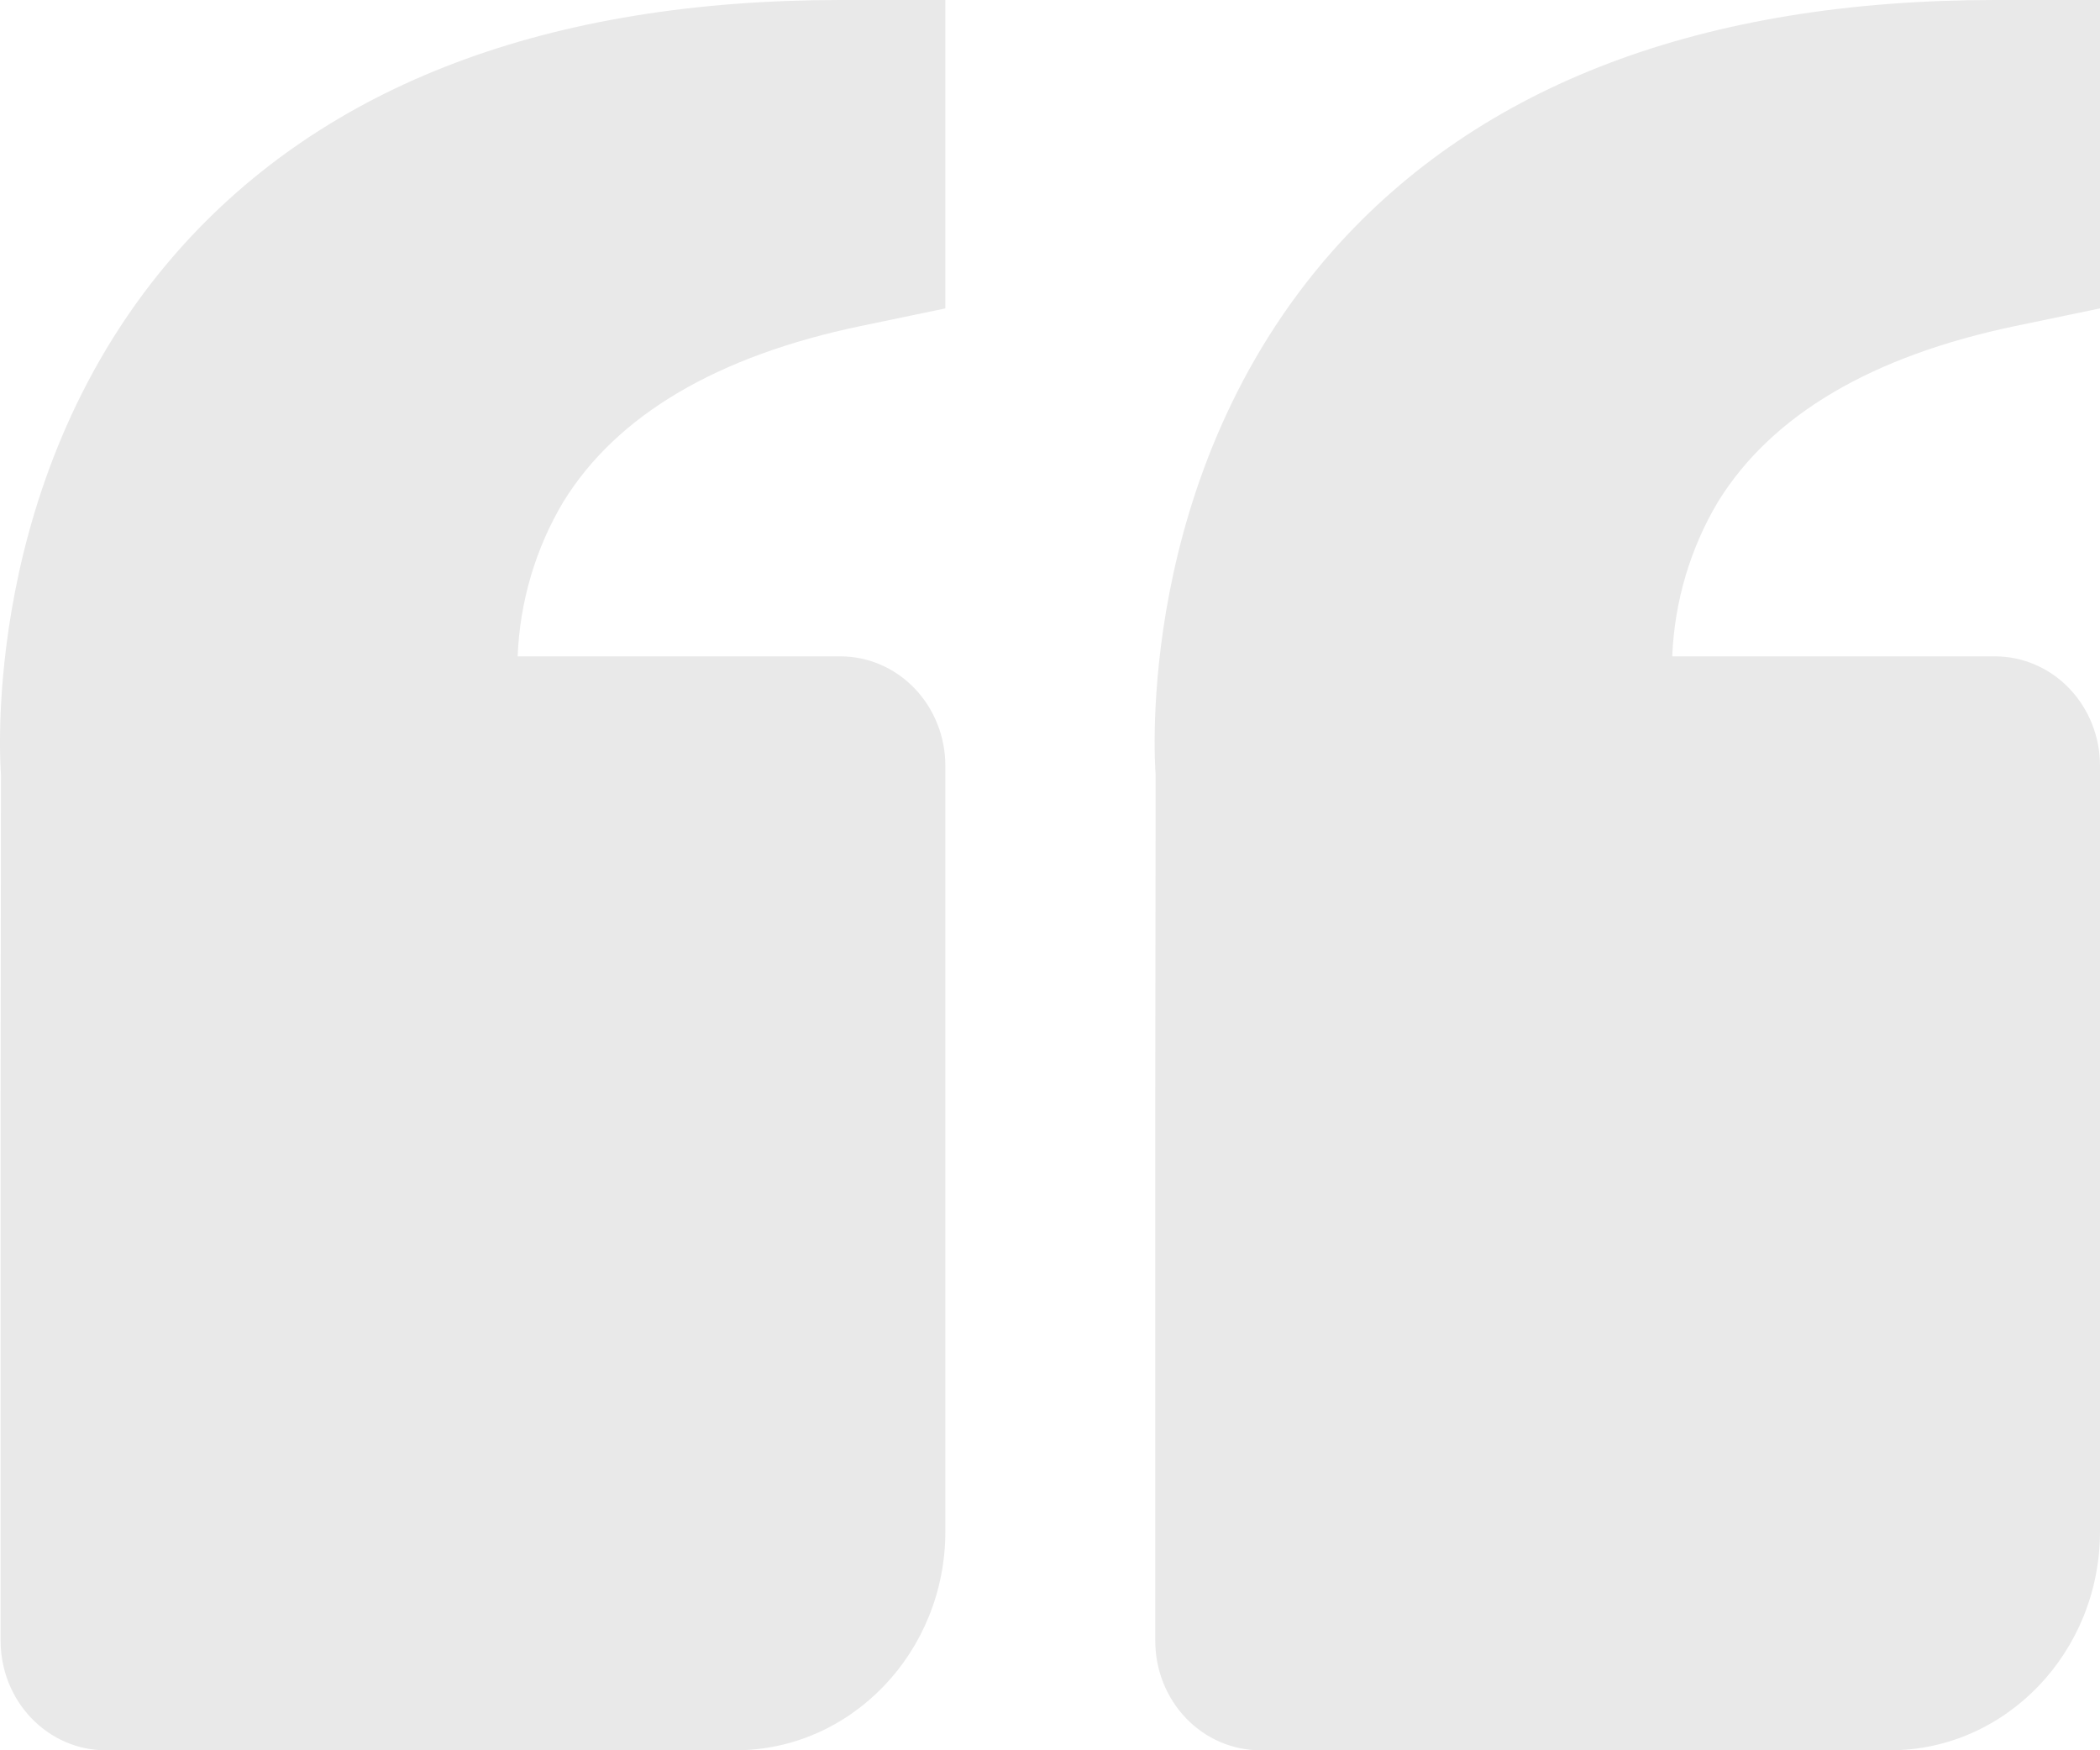 <svg width="30" height="25" viewBox="0 0 30 25" fill="none" xmlns="http://www.w3.org/2000/svg">
<path d="M2.545 3.581C4.649 1.205 7.832 0 12.006 0H13.505V4.405L12.3 4.656C10.245 5.084 8.816 5.927 8.051 7.162C7.652 7.828 7.426 8.591 7.395 9.375H12.006C12.403 9.375 12.785 9.54 13.066 9.833C13.347 10.126 13.505 10.523 13.505 10.938V21.875C13.505 23.598 12.16 25 10.506 25H1.509C1.111 25 0.73 24.835 0.449 24.542C0.167 24.249 0.009 23.852 0.009 23.438V15.625L0.014 11.064C0 10.891 -0.284 6.781 2.545 3.581ZM27.001 25H18.004C17.606 25 17.225 24.835 16.943 24.542C16.662 24.249 16.504 23.852 16.504 23.438V15.625L16.509 11.064C16.495 10.891 16.21 6.781 19.04 3.581C21.144 1.205 24.327 0 28.5 0H30V4.405L28.794 4.656C26.74 5.084 25.311 5.927 24.546 7.162C24.147 7.828 23.921 8.591 23.889 9.375H28.5C28.898 9.375 29.28 9.54 29.561 9.833C29.842 10.126 30 10.523 30 10.938V21.875C30 23.598 28.655 25 27.001 25Z" fill="#E9E9E9"/>
</svg>

